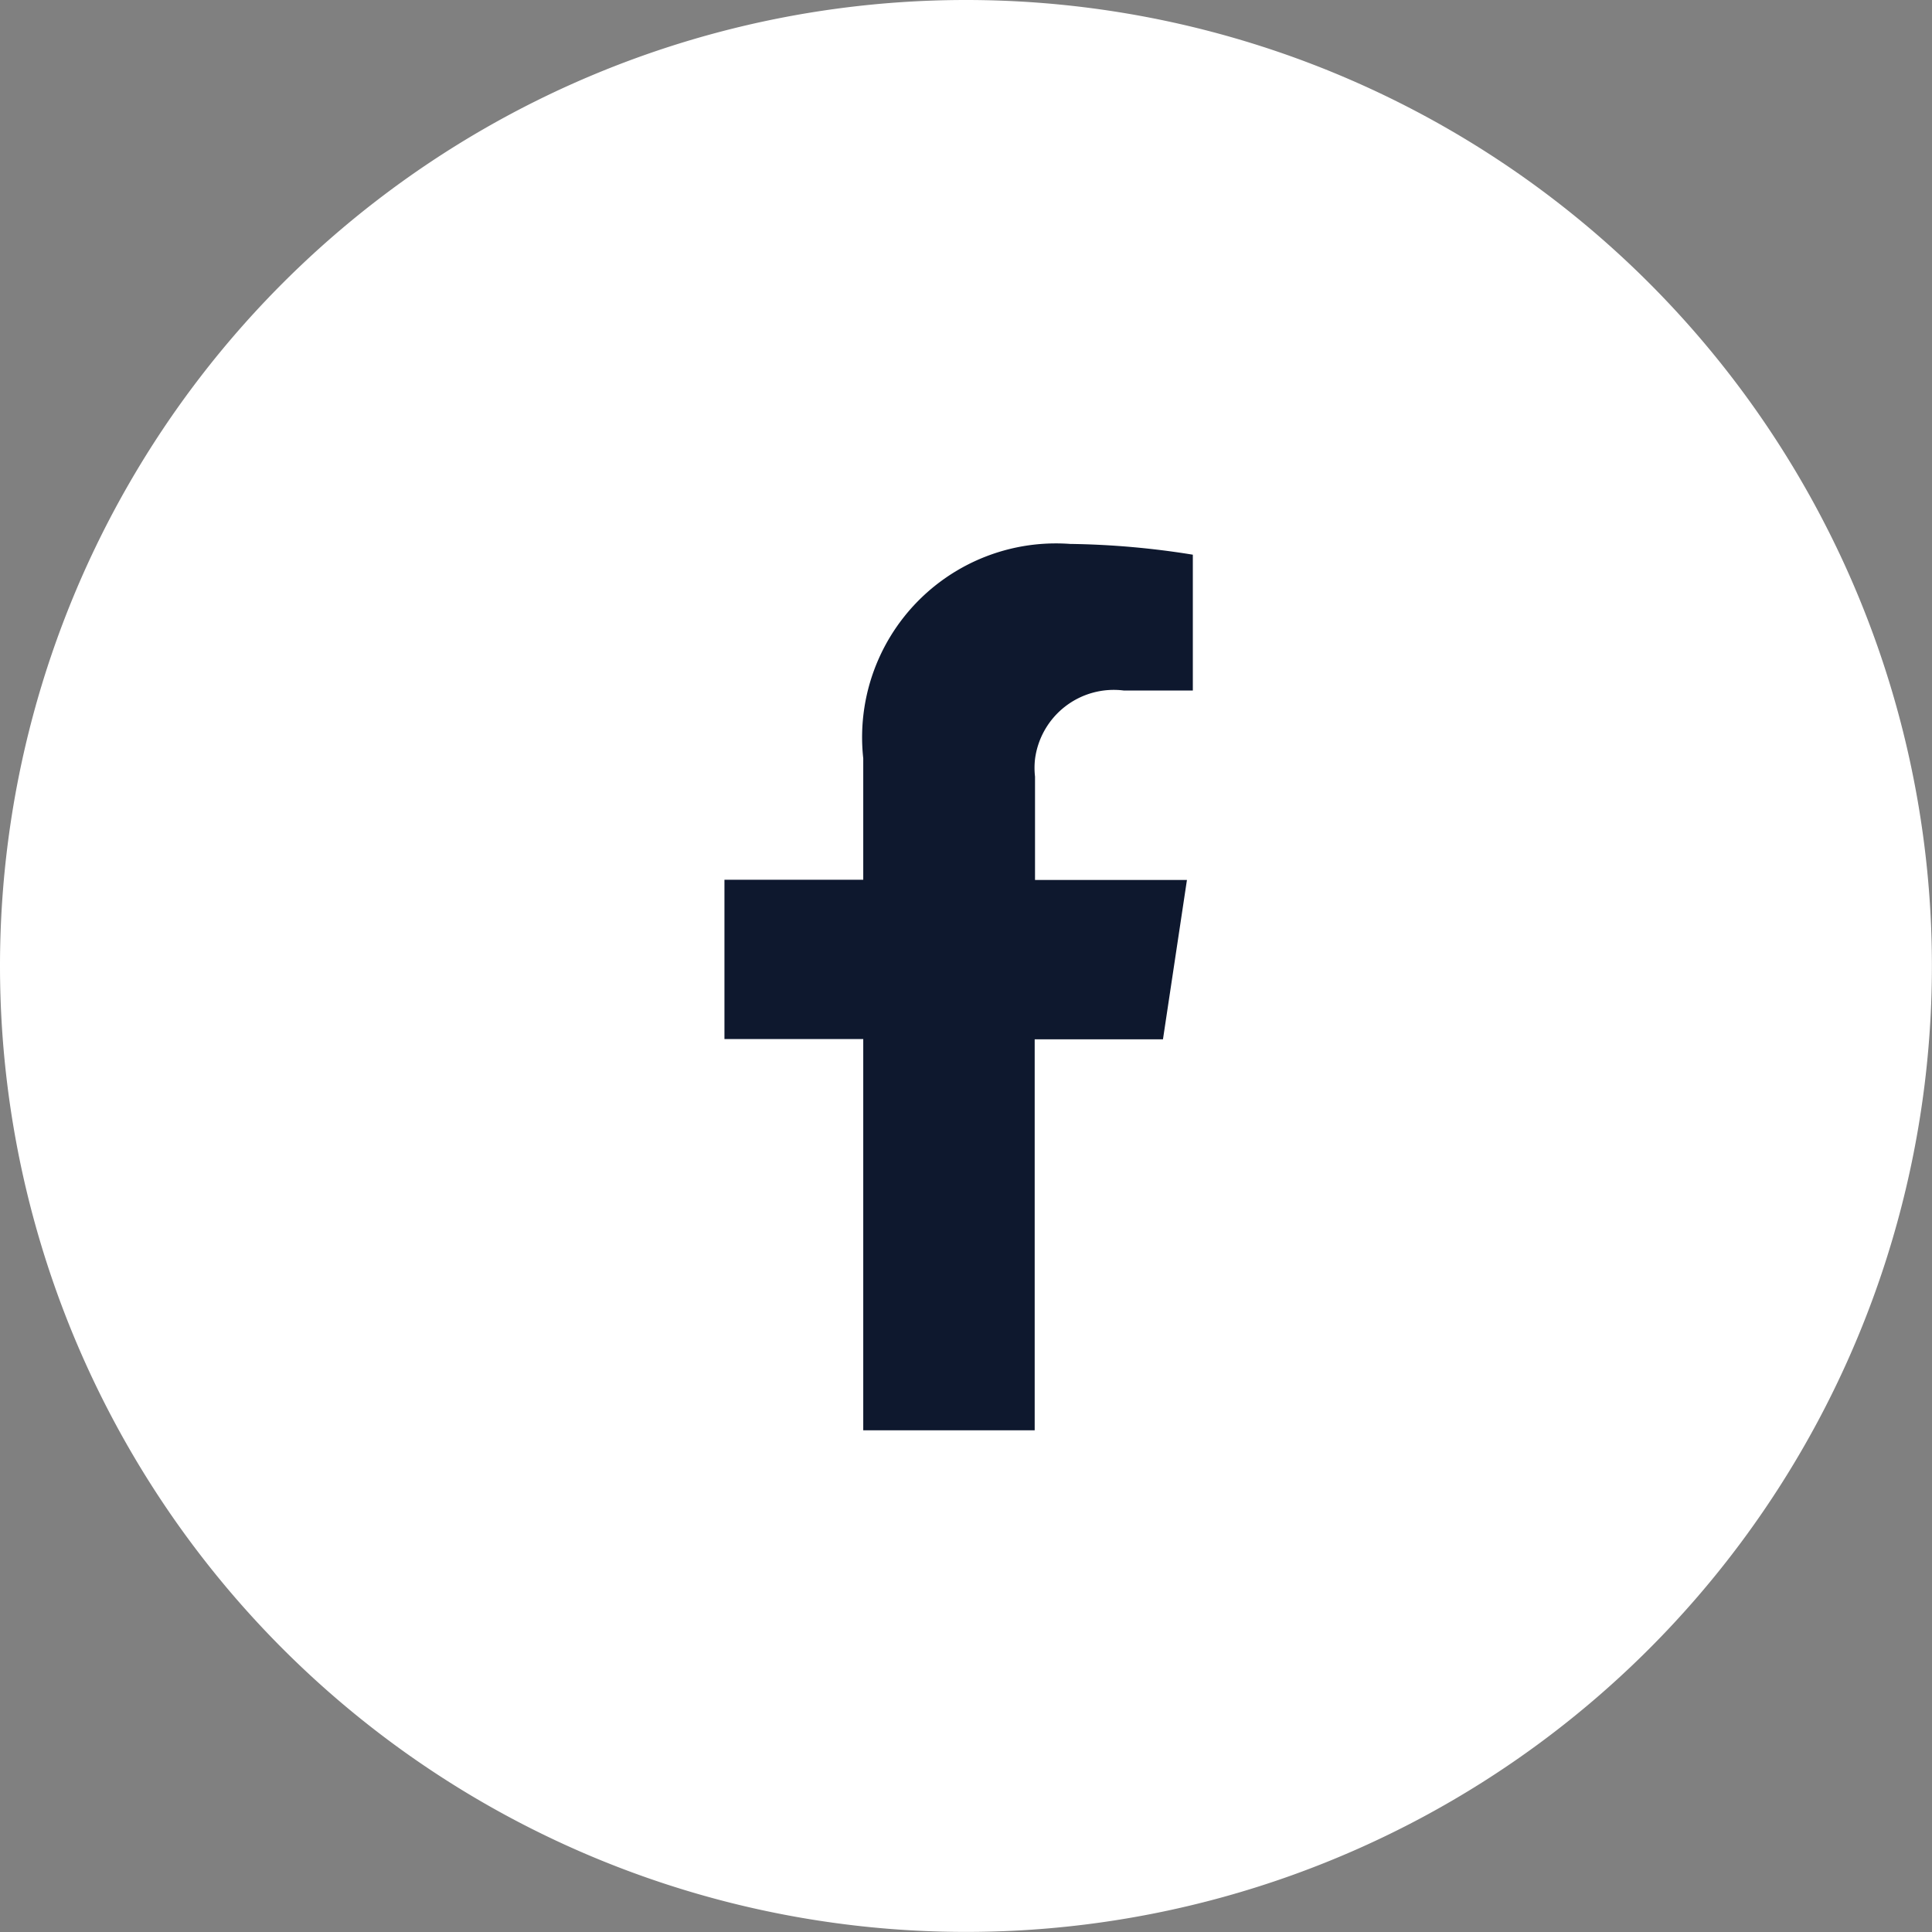 <svg xmlns="http://www.w3.org/2000/svg" width="22.967" height="22.967" viewBox="0 0 22.967 22.967">
  <rect x="0" y="0" width="22.967" height="22.967" fill="#808080" stroke="none"/>
  <g id="グループ_1216" data-name="グループ 1216" transform="translate(-58.25 -7337)">
    <g id="グループ_741" data-name="グループ 741" transform="translate(11258 -554)">
      <path id="パス_556" data-name="パス 556" d="M11.483,0A11.483,11.483,0,1,1,0,11.483,11.483,11.483,0,0,1,11.483,0Z" transform="translate(-11199.75 7891)" fill="#fff"/>
      <path id="パス_232" data-name="パス 232" d="M420.92,300.994h-2.038v-4.651h-1.65v-1.894h1.65v-1.443a2.305,2.305,0,0,1,2.043-2.542,2.331,2.331,0,0,1,.417-.007,9.893,9.893,0,0,1,1.458.128V292.2h-.818a.944.944,0,0,0-1.058.815.923.923,0,0,0,0,.208v1.229h1.806l-.285,1.894H420.92Z" transform="translate(-11608.37 7607.009)" fill="#0e182e"/>
    </g>
  </g>
</svg>
